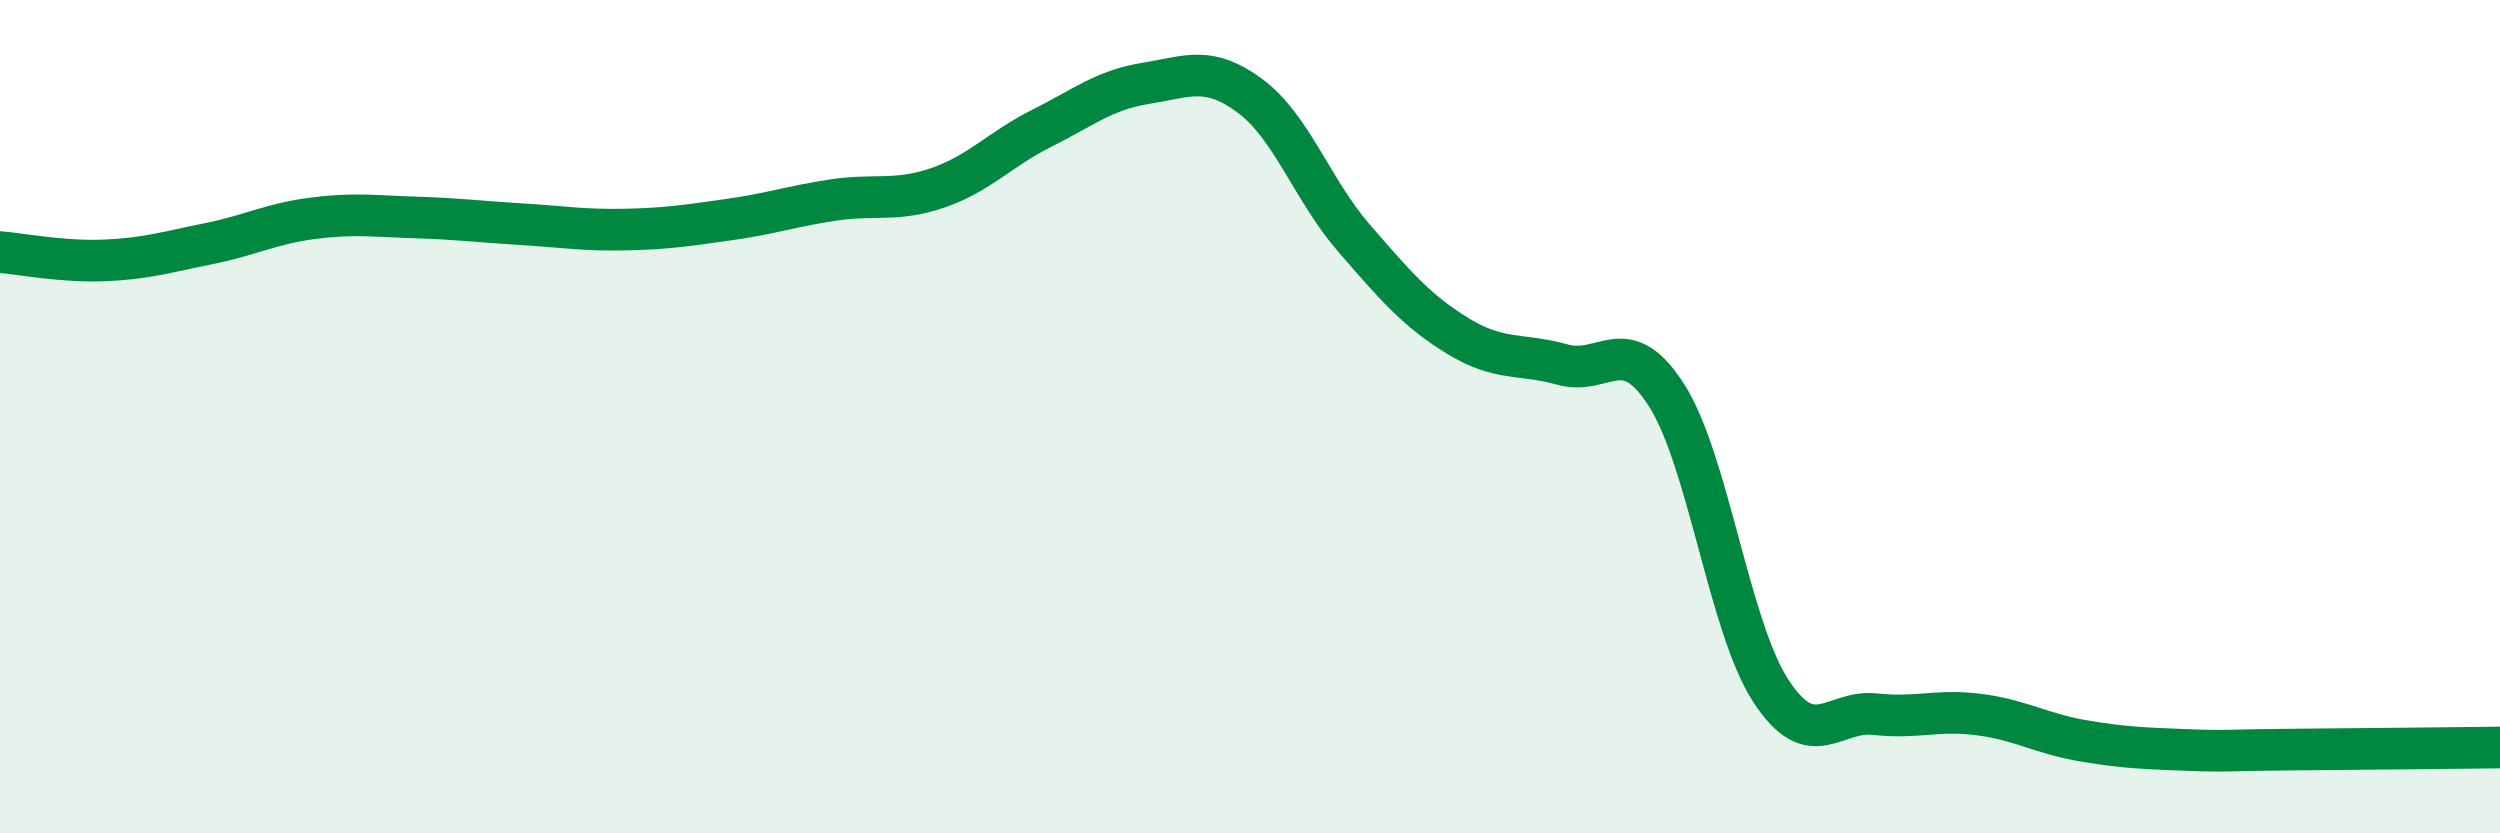 
    <svg width="60" height="20" viewBox="0 0 60 20" xmlns="http://www.w3.org/2000/svg">
      <path
        d="M 0,6.05 C 0.5,6.09 1.5,6.29 2.5,6.25 C 3.5,6.21 4,6.05 5,5.85 C 6,5.65 6.5,5.37 7.5,5.24 C 8.5,5.11 9,5.19 10,5.22 C 11,5.25 11.5,5.32 12.5,5.38 C 13.5,5.44 14,5.53 15,5.51 C 16,5.49 16.5,5.41 17.5,5.27 C 18.5,5.13 19,4.95 20,4.8 C 21,4.65 21.5,4.85 22.5,4.51 C 23.5,4.17 24,3.58 25,3.08 C 26,2.58 26.5,2.16 27.5,2 C 28.5,1.84 29,1.56 30,2.3 C 31,3.04 31.5,4.57 32.5,5.72 C 33.5,6.87 34,7.46 35,8.07 C 36,8.68 36.5,8.47 37.5,8.75 C 38.5,9.03 39,7.92 40,9.49 C 41,11.06 41.5,15.05 42.5,16.58 C 43.5,18.11 44,17.03 45,17.14 C 46,17.25 46.5,17.02 47.5,17.15 C 48.5,17.28 49,17.61 50,17.78 C 51,17.95 51.5,17.96 52.5,18 C 53.5,18.04 53.5,18 55,17.99 C 56.5,17.98 59,17.95 60,17.94L60 20L0 20Z"
        fill="#008740"
        opacity="0.1"
        stroke-linecap="round"
        stroke-linejoin="round"
      />
      <path
        d="M 0,6.05 C 0.5,6.09 1.5,6.29 2.5,6.25 C 3.5,6.21 4,6.05 5,5.85 C 6,5.65 6.5,5.37 7.5,5.24 C 8.5,5.11 9,5.19 10,5.22 C 11,5.25 11.5,5.32 12.5,5.38 C 13.5,5.44 14,5.53 15,5.51 C 16,5.49 16.5,5.41 17.5,5.27 C 18.5,5.13 19,4.95 20,4.8 C 21,4.65 21.5,4.85 22.5,4.51 C 23.5,4.17 24,3.58 25,3.08 C 26,2.58 26.5,2.16 27.5,2 C 28.5,1.84 29,1.56 30,2.3 C 31,3.04 31.5,4.57 32.5,5.72 C 33.5,6.87 34,7.46 35,8.07 C 36,8.68 36.5,8.47 37.5,8.75 C 38.5,9.03 39,7.92 40,9.49 C 41,11.06 41.5,15.05 42.5,16.58 C 43.5,18.11 44,17.03 45,17.14 C 46,17.25 46.5,17.02 47.5,17.15 C 48.5,17.28 49,17.61 50,17.78 C 51,17.95 51.5,17.96 52.5,18 C 53.5,18.04 53.5,18 55,17.99 C 56.5,17.98 59,17.95 60,17.94"
        stroke="#008740"
        stroke-width="1"
        fill="none"
        stroke-linecap="round"
        stroke-linejoin="round"
      />
    </svg>
  